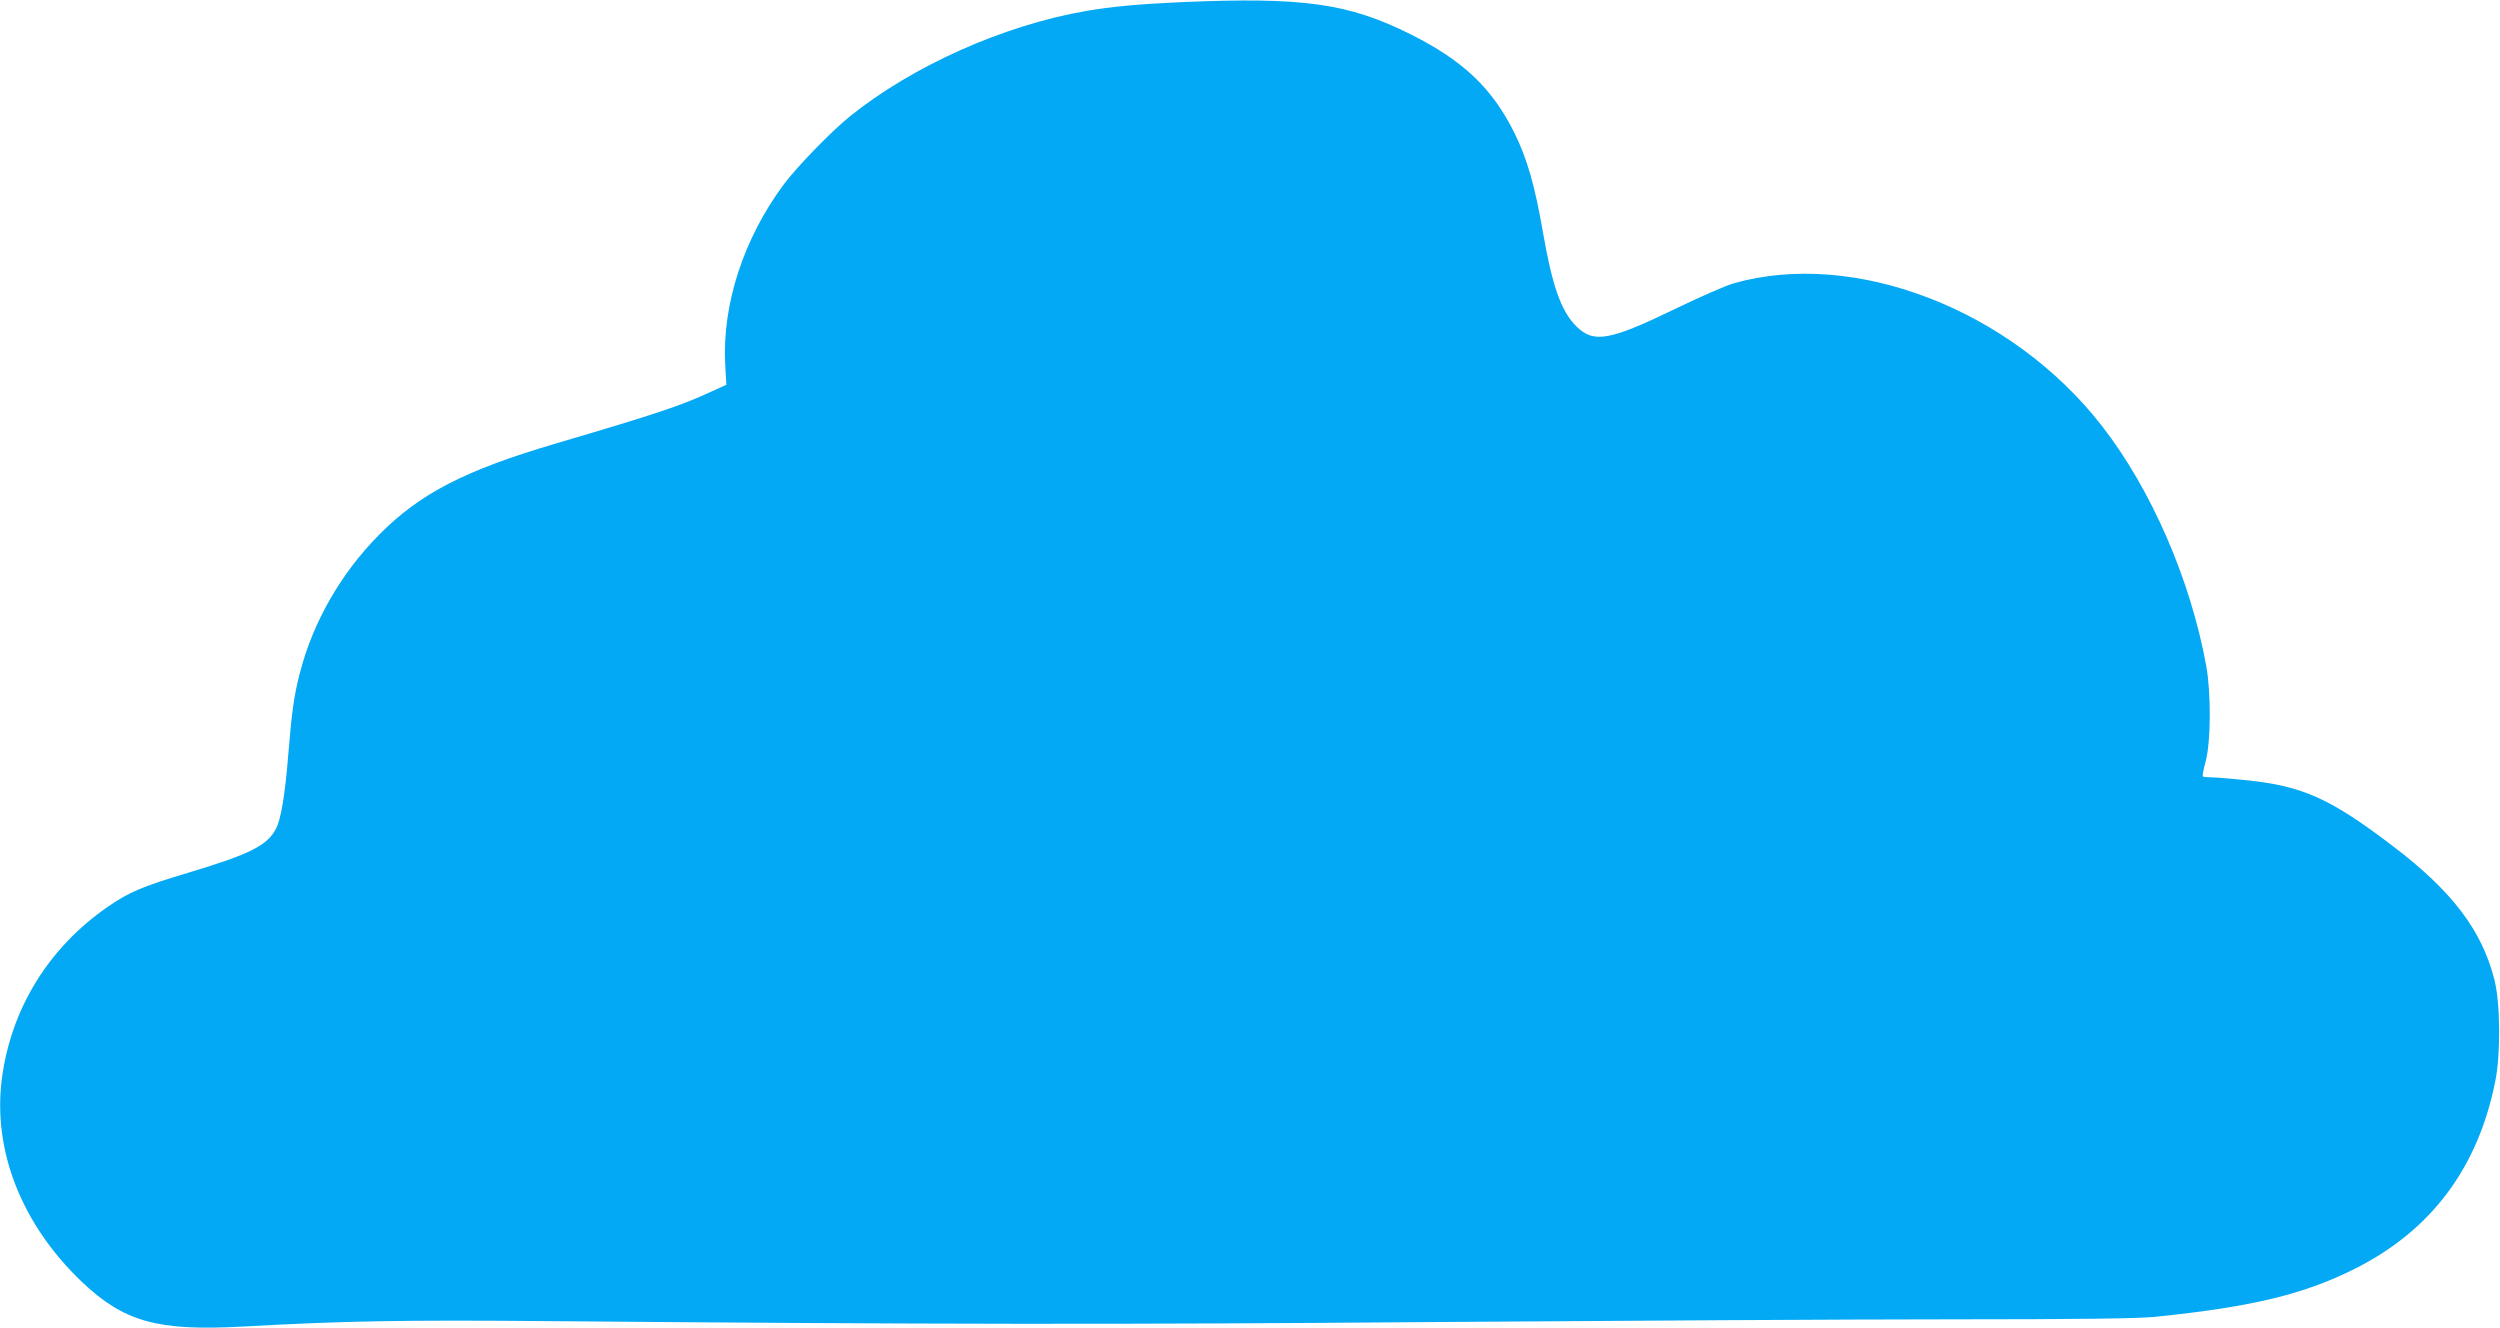 <?xml version="1.0" standalone="no"?>
<!DOCTYPE svg PUBLIC "-//W3C//DTD SVG 20010904//EN"
 "http://www.w3.org/TR/2001/REC-SVG-20010904/DTD/svg10.dtd">
<svg version="1.0" xmlns="http://www.w3.org/2000/svg"
 width="1280pt" height="680pt" viewBox="0 0 1280 680"
 preserveAspectRatio="xMidYMid meet">
<g transform="translate(0,680) scale(0.1,-0.1)"
fill="#03a9f4" stroke="none">
<path d="M6047 6789 c-205 -9 -361 -23 -485 -45 -424 -73 -891 -282 -1212
-541 -95 -77 -270 -257 -337 -347 -207 -279 -316 -616 -300 -923 l6 -103 -77
-35 c-153 -71 -271 -111 -797 -266 -465 -137 -696 -256 -905 -468 -194 -196
-337 -445 -404 -704 -31 -118 -42 -199 -61 -432 -16 -197 -37 -320 -61 -366
-44 -87 -131 -131 -439 -224 -248 -74 -313 -102 -422 -177 -305 -210 -498
-525 -544 -885 -46 -367 103 -743 410 -1036 216 -205 387 -253 824 -229 516
29 825 34 1542 28 2005 -17 2914 -18 4540 -5 957 7 2156 14 2665 14 659 0 960
4 1045 13 499 51 765 116 1028 249 388 197 625 516 713 958 28 139 26 401 -5
520 -64 252 -216 452 -517 681 -321 245 -463 309 -749 339 -80 8 -162 15 -183
15 -21 0 -41 2 -44 5 -2 3 4 37 15 77 27 99 28 351 3 488 -80 441 -281 904
-534 1229 -463 596 -1267 907 -1887 730 -38 -11 -171 -69 -295 -129 -340 -165
-421 -179 -510 -90 -77 77 -122 204 -170 480 -41 237 -80 374 -144 505 -114
232 -264 375 -535 510 -318 159 -552 191 -1174 164z"/>
</g>
</svg>
